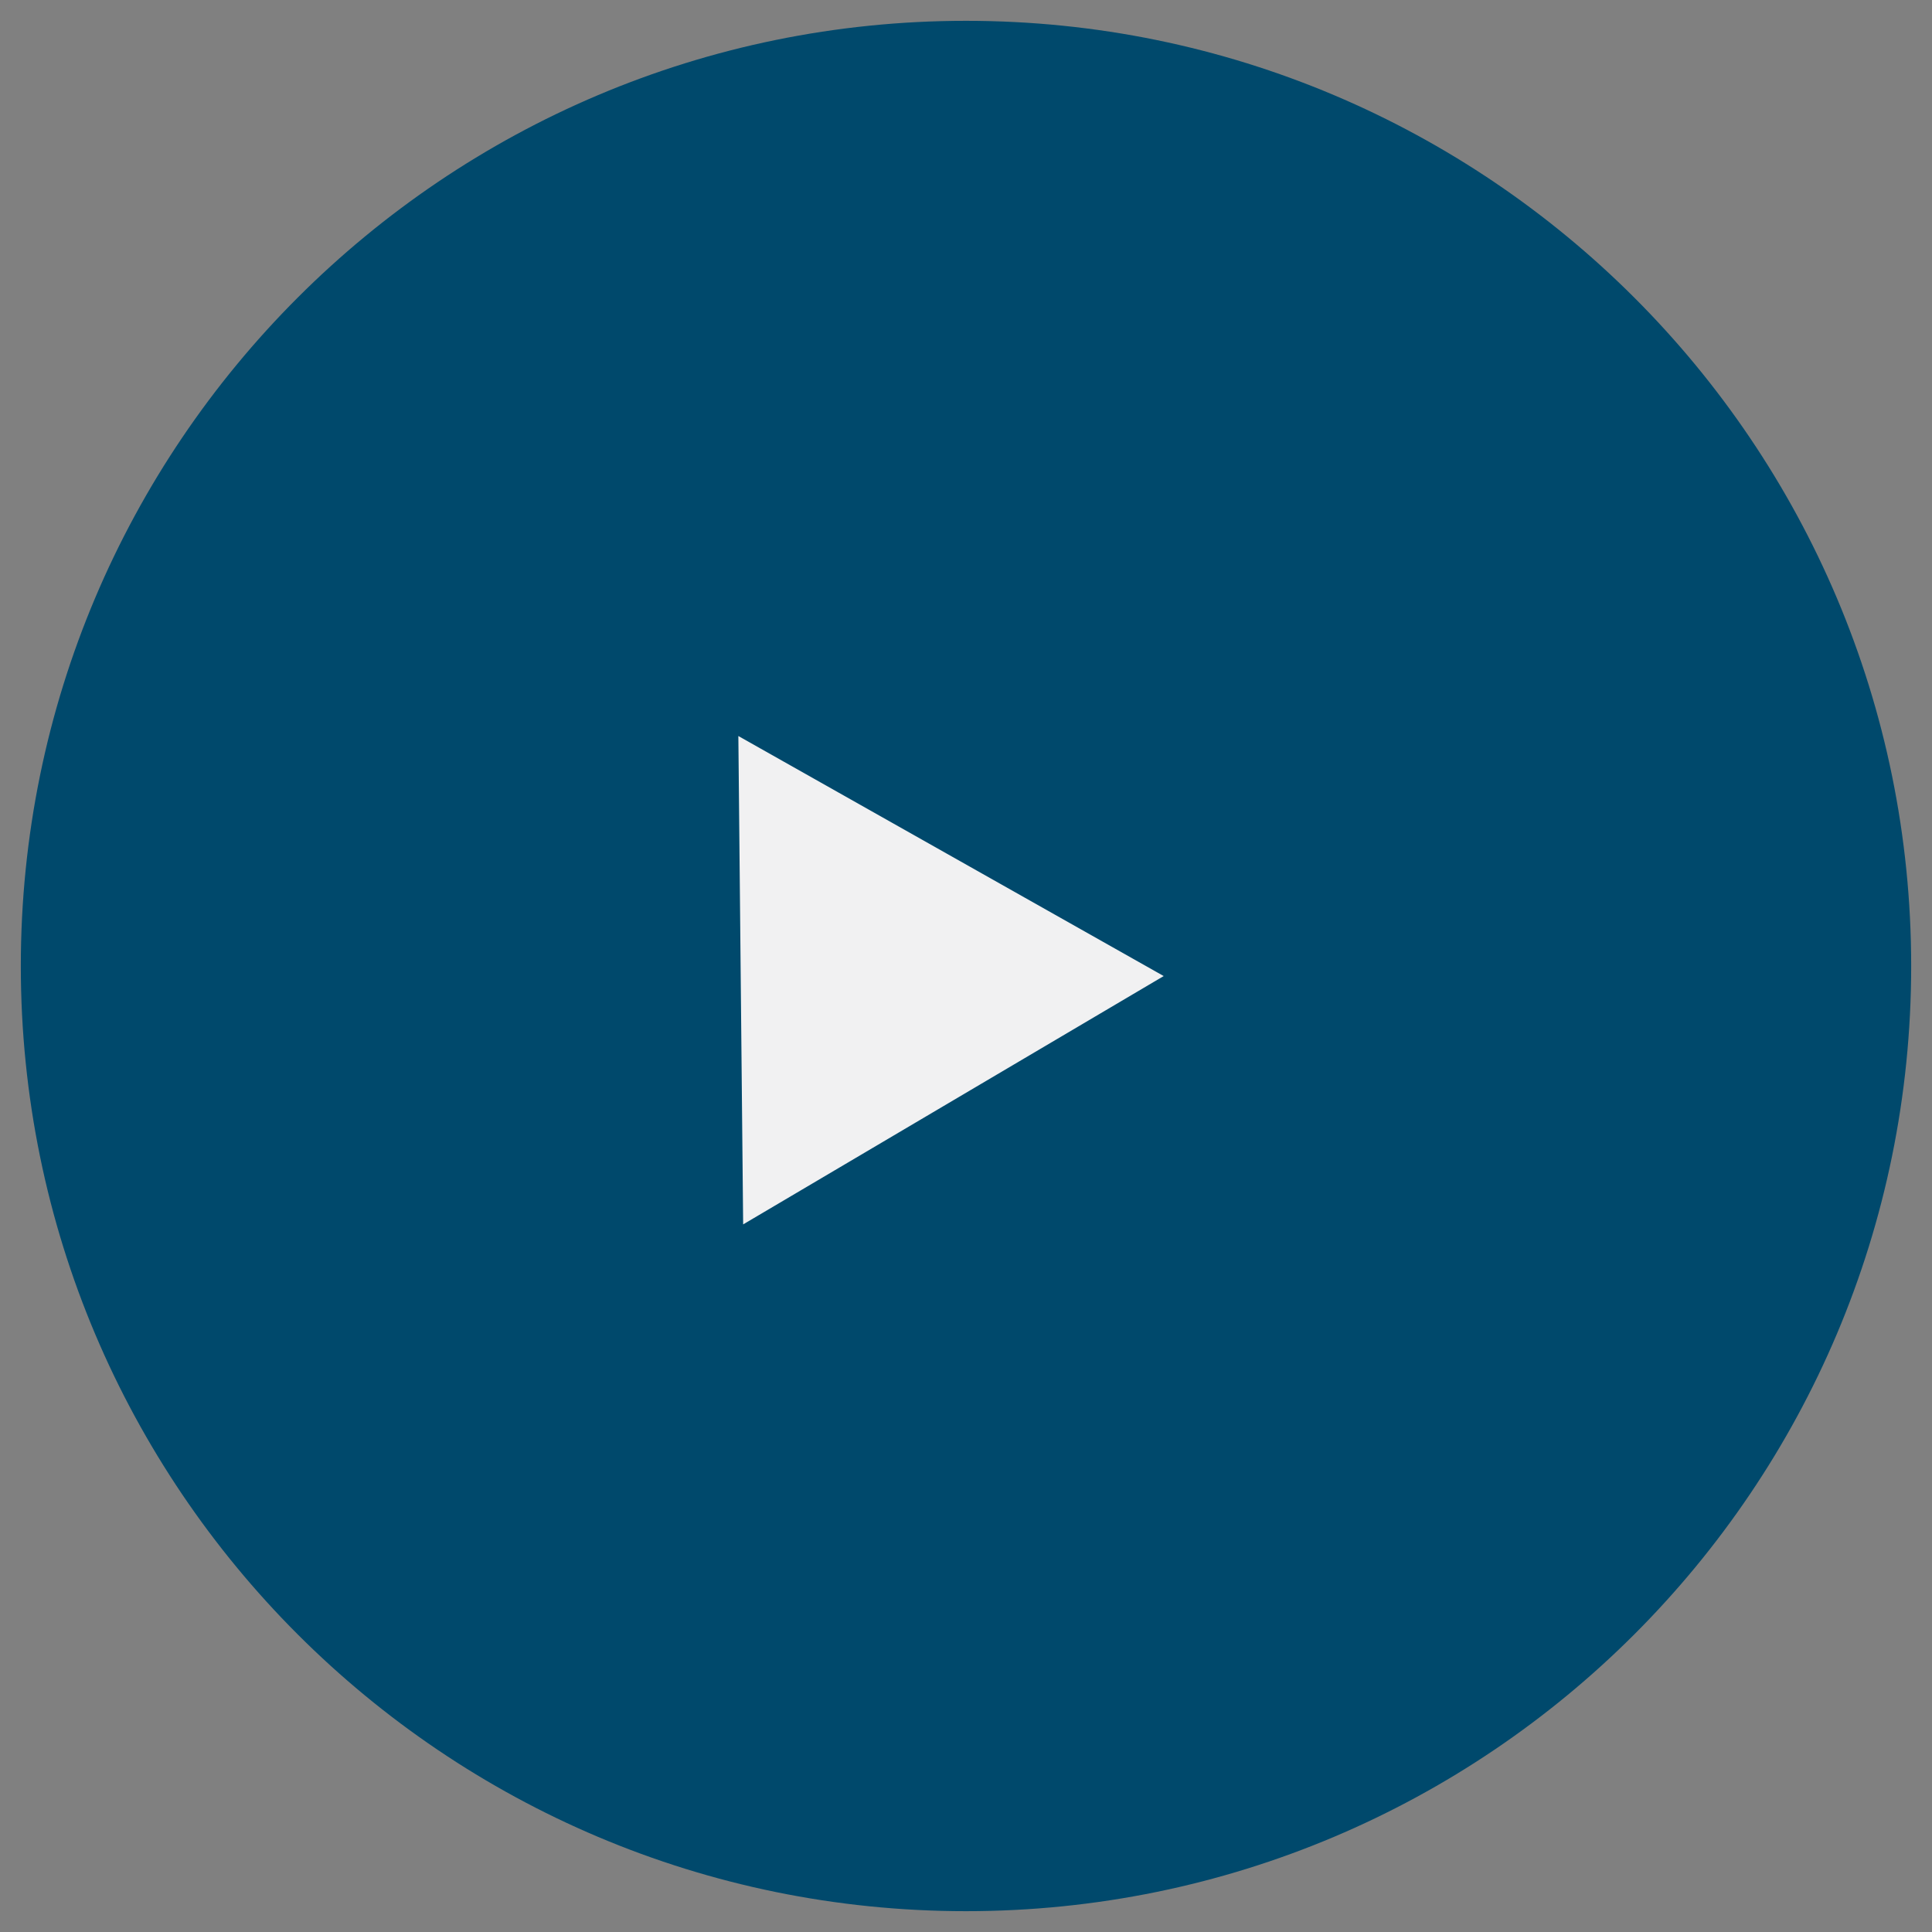 <svg xmlns="http://www.w3.org/2000/svg" xmlns:xlink="http://www.w3.org/1999/xlink" width="58px" height="58px">
    <rect width="100%" height="100%" fill="#808080" stroke="none"/>
    <path fill-rule="evenodd" fill="#00496c"
        d="M29.000,0.625 C44.671,0.625 57.375,13.329 57.375,29.000 C57.375,44.671 44.671,57.375 29.000,57.375 C13.329,57.375 0.625,44.671 0.625,29.000 C0.625,13.329 13.329,0.625 29.000,0.625 Z" />
    <path fill-rule="evenodd" fill="rgb(241, 241, 242)"
        d="M22.310,36.757 L22.166,22.096 L34.935,29.302 L22.310,36.757 Z" />
</svg>
